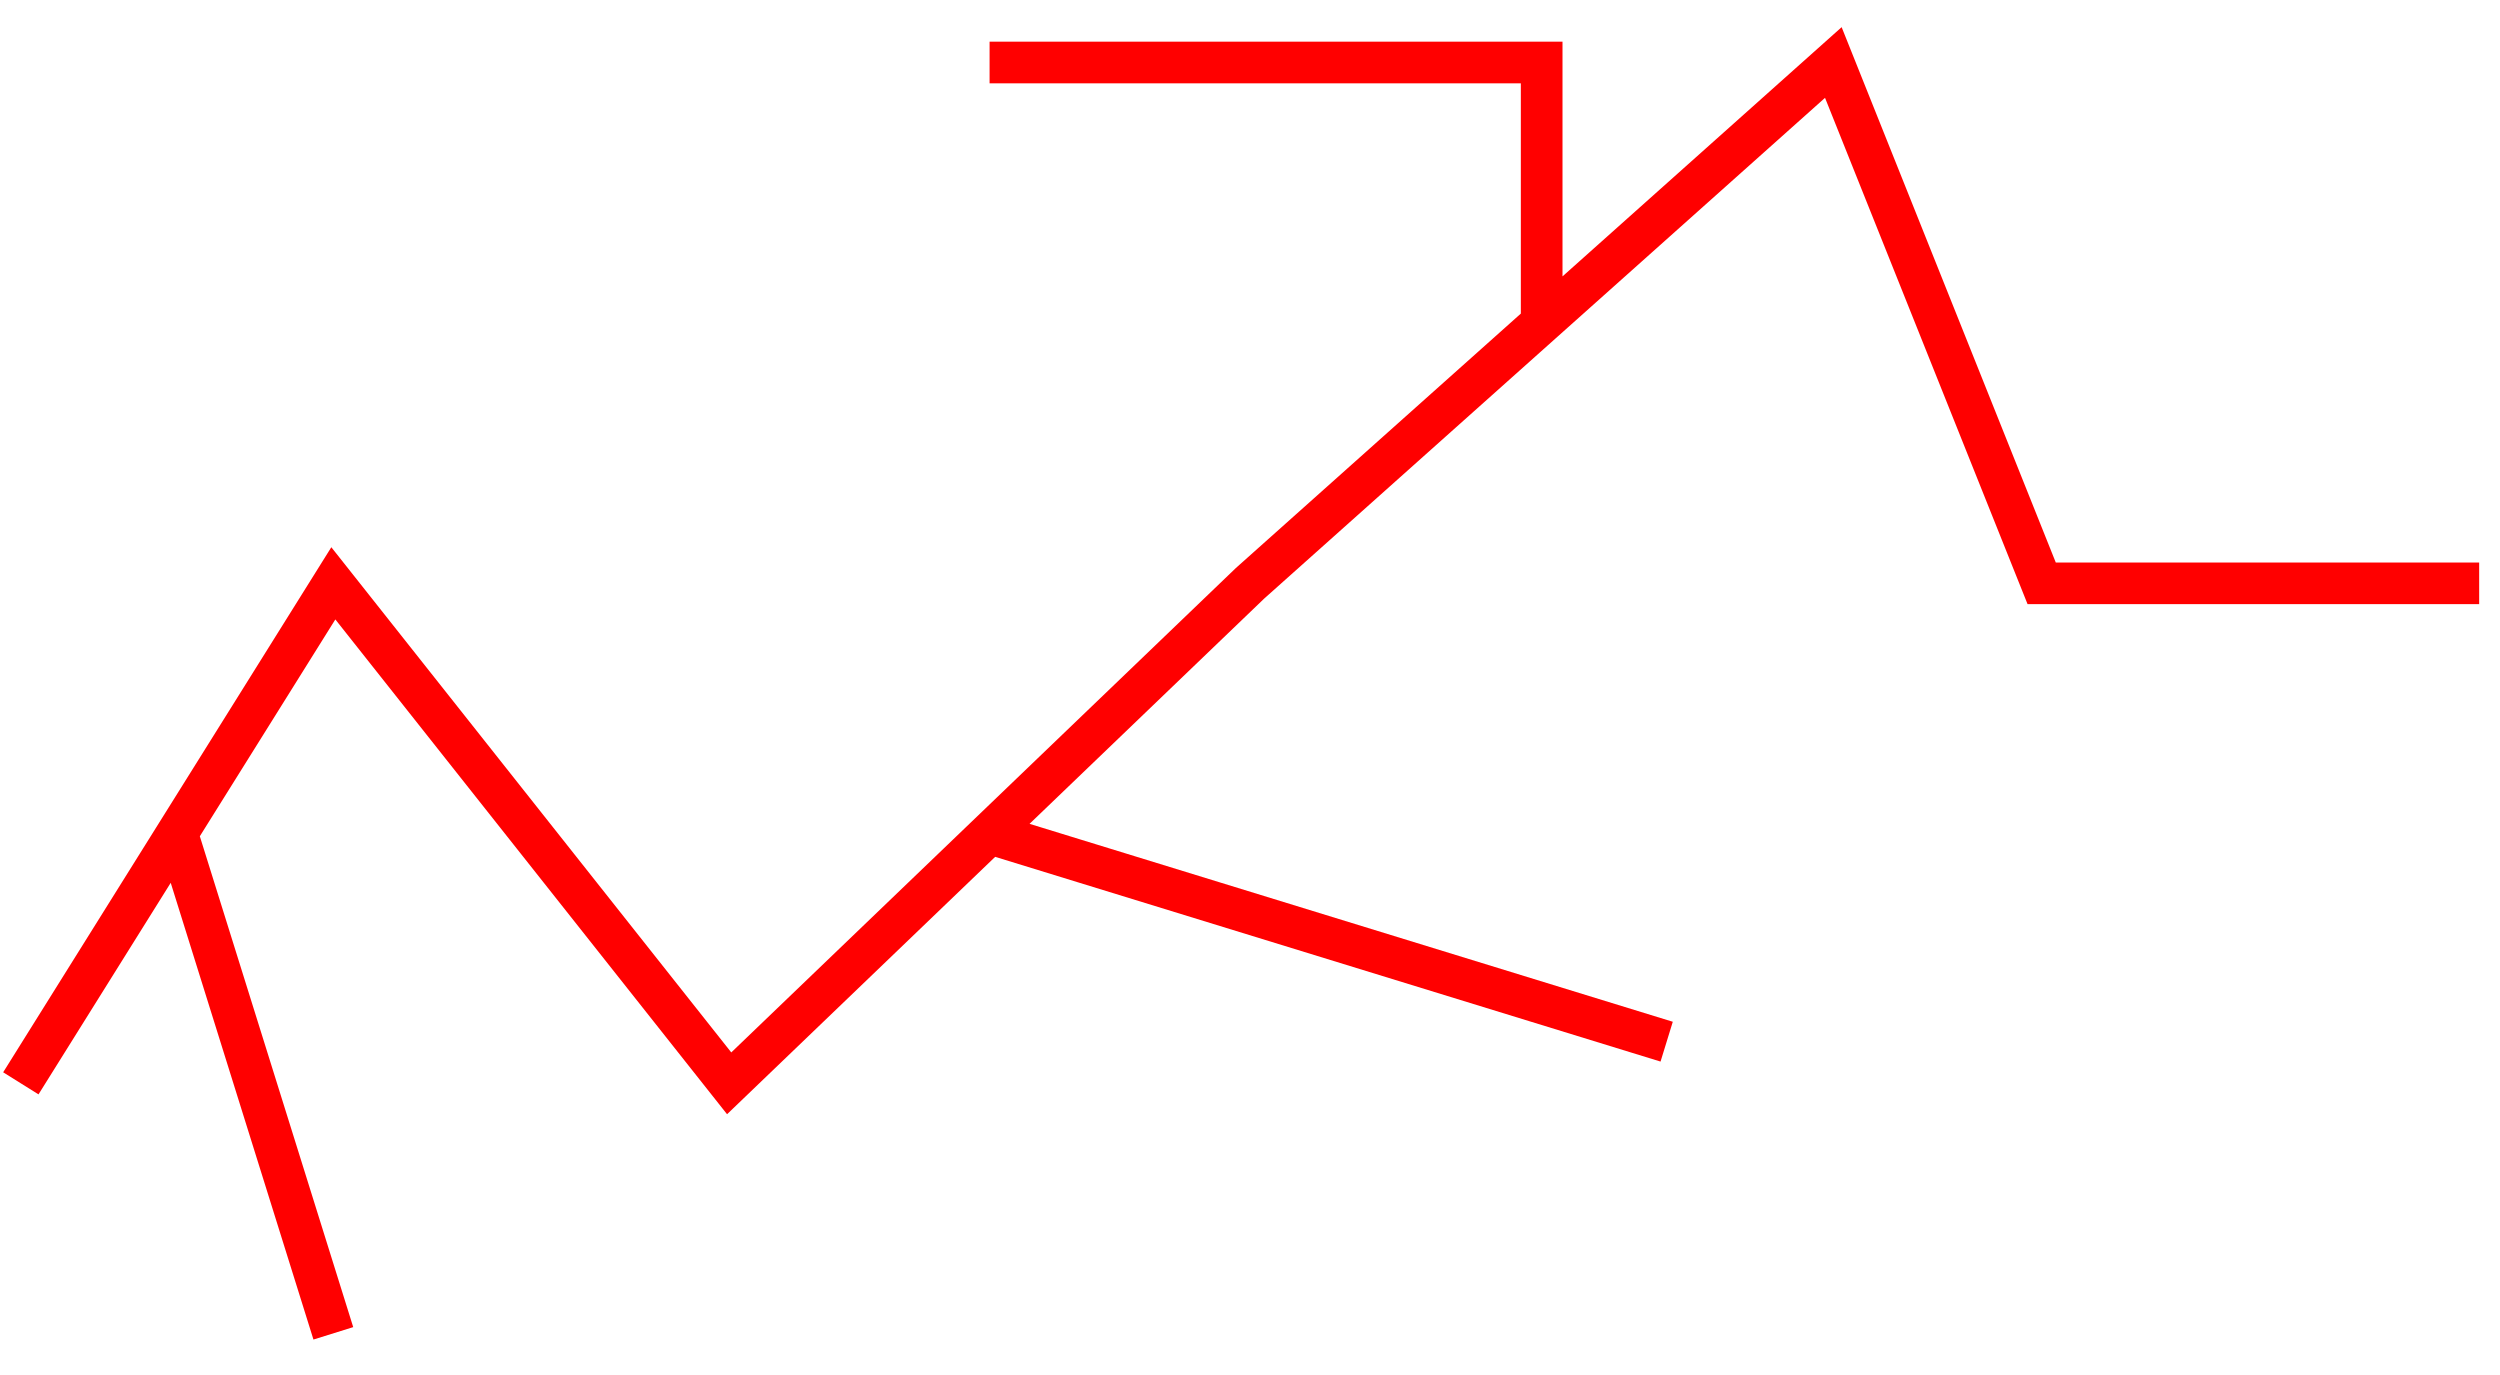 <svg width="60" height="33" viewBox="0 0 60 33" fill="none" xmlns="http://www.w3.org/2000/svg">
<path d="M0.5 26L4.25 20M59.5 14H49L44 1.5L37 7.75M23.75 20L17.5 26L8 14L4.25 20M23.75 20L30 14L37 7.75M23.75 20L40 25M37 7.75V1.5H23.75M4.25 20L8 32" stroke="#FF0000"/>
</svg>
